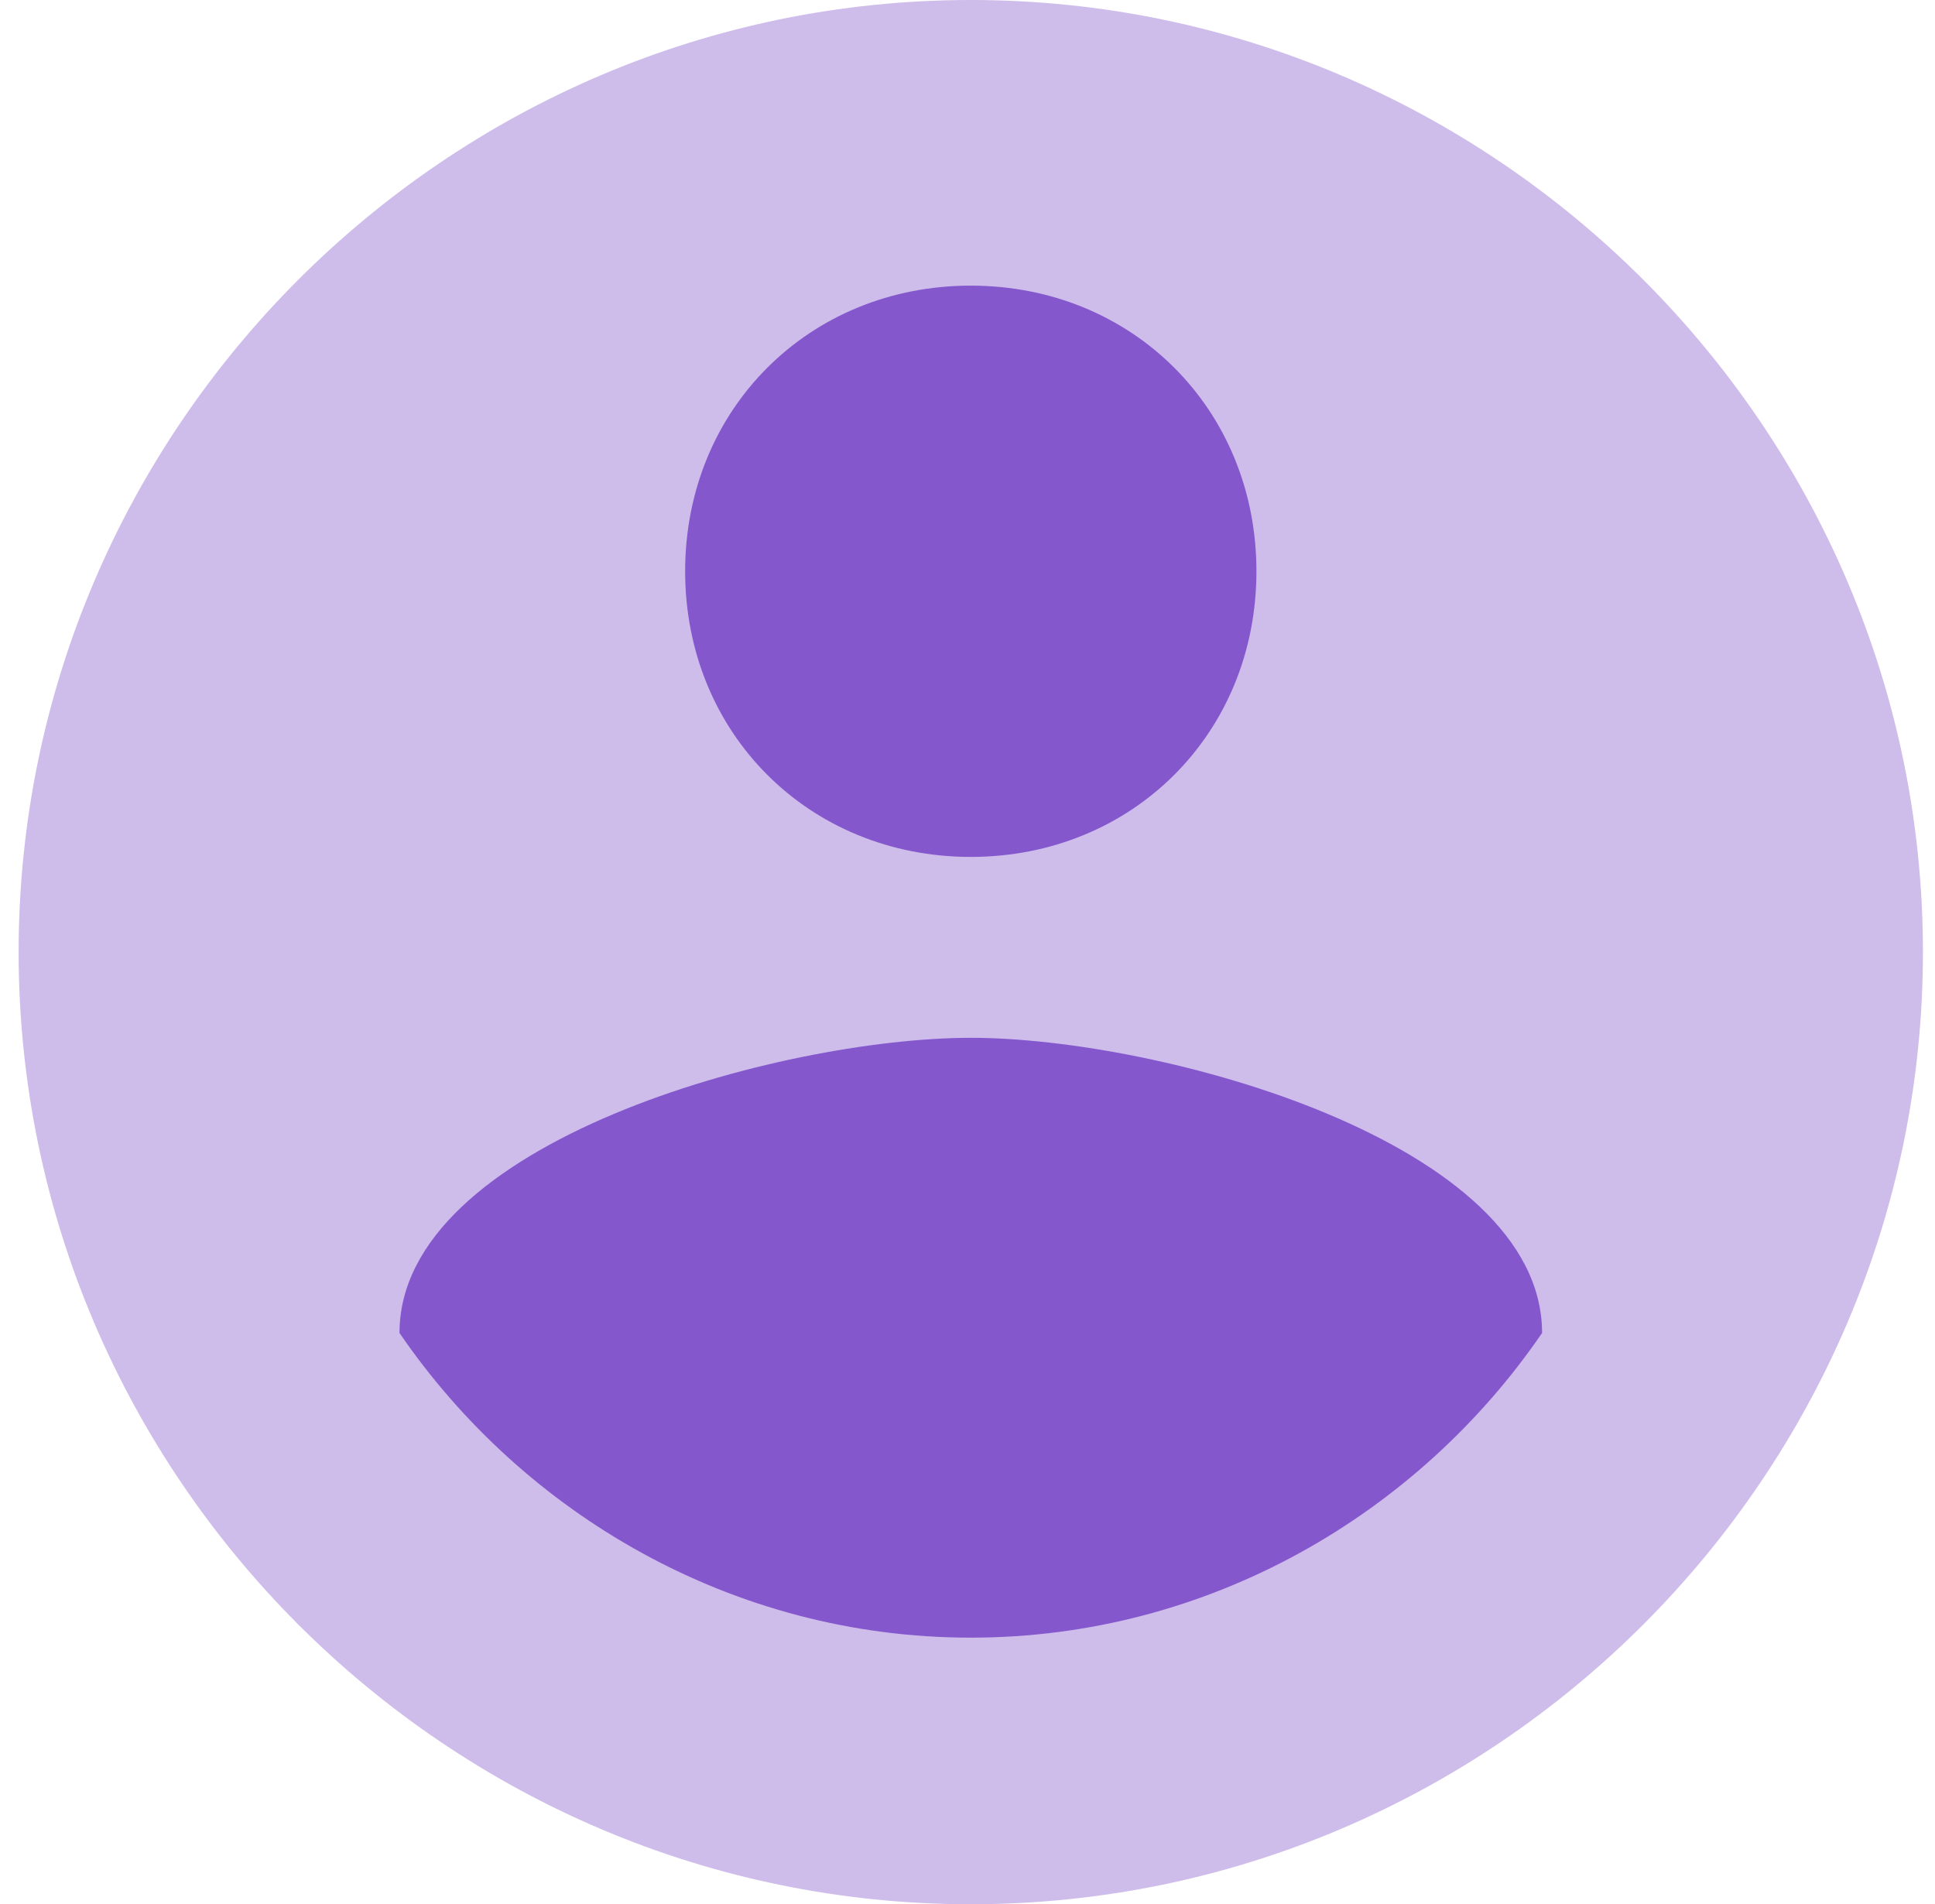 <svg width="63" height="62" viewBox="0 0 63 62" fill="none" xmlns="http://www.w3.org/2000/svg">
<g clip-path="url(#clip0_362_1459)">
<path d="M20.034 9.17L8.207 44.209L29.94 58.994L48.421 54.263L56.553 35.93L39.55 5.03L20.034 9.17Z" fill="#8457CC"/>
<path d="M31.607 0C14.557 0 0.607 13.95 0.607 31C0.607 48.05 14.557 62 31.607 62C48.657 62 62.607 48.05 62.607 31C62.607 13.95 48.657 0 31.607 0ZM31.607 9.3C36.877 9.3 40.907 13.33 40.907 18.6C40.907 23.87 36.877 27.9 31.607 27.9C26.337 27.9 22.307 23.87 22.307 18.6C22.307 13.33 26.337 9.3 31.607 9.3ZM31.607 53.32C23.857 53.32 17.037 49.29 13.007 43.4C13.007 37.2 25.407 33.79 31.607 33.79C37.807 33.79 50.207 37.2 50.207 43.4C46.177 49.29 39.357 53.32 31.607 53.32Z" fill="#CEBCEB"/>
</g>
<defs>
<clipPath id="clip0_362_1459">
<rect width="62" height="62" fill="white" transform="translate(0.607)"/>
</clipPath>
</defs>
</svg>
